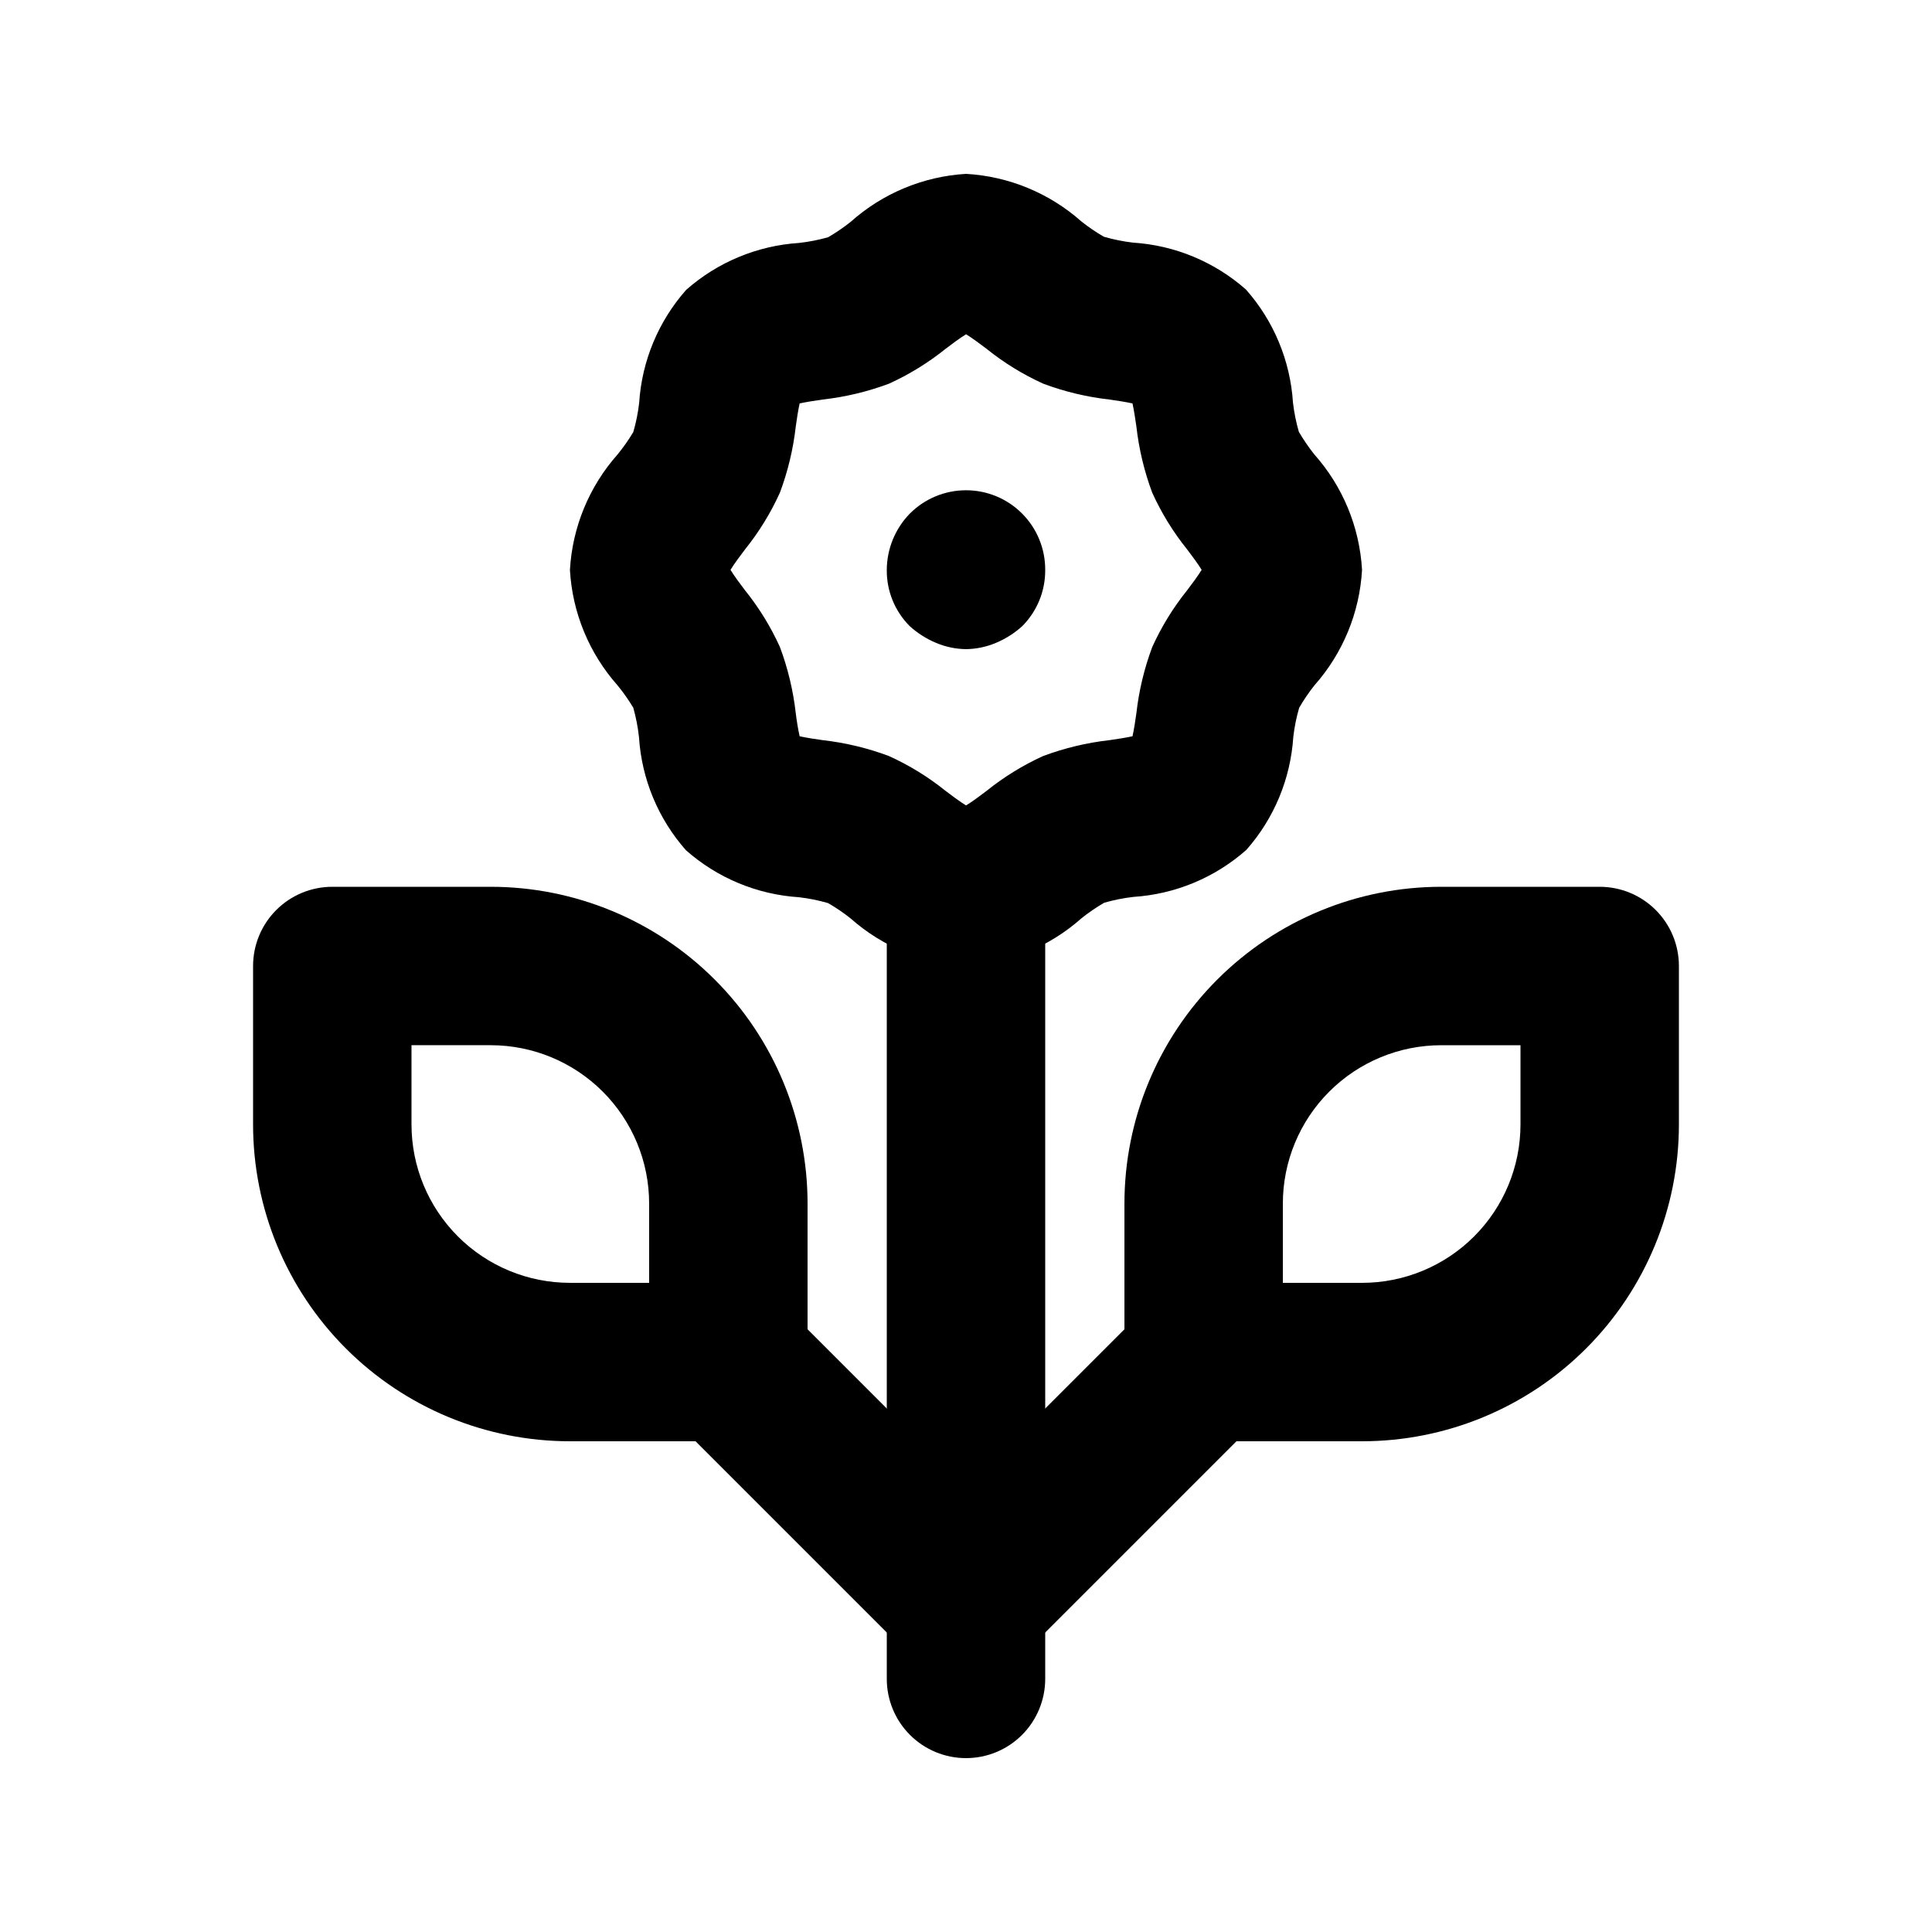 <?xml version="1.0" encoding="UTF-8"?>
<!-- Uploaded to: SVG Repo, www.svgrepo.com, Generator: SVG Repo Mixer Tools -->
<svg fill="#000000" width="800px" height="800px" version="1.1" viewBox="144 144 512 512" xmlns="http://www.w3.org/2000/svg">
 <g>
  <path d="m337.02 525.95h-41.984c-22.27 0-43.629-8.844-59.375-24.594-15.746-15.746-24.594-37.102-24.594-59.371v-41.984c0-5.57 2.211-10.91 6.148-14.844 3.938-3.938 9.277-6.148 14.844-6.148h41.984c22.27 0 43.625 8.844 59.375 24.594 15.746 15.746 24.594 37.102 24.594 59.375v41.984-0.004c0 5.57-2.215 10.91-6.148 14.844-3.938 3.938-9.277 6.148-14.844 6.148zm-83.969-104.96v20.992c0 11.133 4.422 21.812 12.297 29.684 7.871 7.875 18.551 12.297 29.688 12.297h20.992v-20.988c0-11.137-4.426-21.816-12.297-29.688-7.875-7.875-18.555-12.297-29.688-12.297z"/>
  <path d="m504.96 525.95h-41.98c-5.57 0-10.91-2.211-14.844-6.148-3.938-3.934-6.148-9.273-6.148-14.844v-41.98c0-22.273 8.844-43.629 24.594-59.375 15.746-15.75 37.102-24.594 59.371-24.594h41.984c5.57 0 10.91 2.211 14.844 6.148 3.938 3.934 6.148 9.273 6.148 14.844v41.984c0 22.27-8.844 43.625-24.594 59.371-15.746 15.75-37.102 24.594-59.375 24.594zm-20.992-41.984h20.992c11.137 0 21.816-4.422 29.688-12.297 7.875-7.871 12.297-18.551 12.297-29.684v-20.992h-20.992c-11.133 0-21.812 4.422-29.688 12.297-7.871 7.871-12.297 18.551-12.297 29.688z"/>
  <path d="m400 609.92c-5.57 0-10.91-2.211-14.844-6.148-3.938-3.938-6.148-9.273-6.148-14.844v-209.92c0-7.5 4-14.43 10.496-18.18 6.492-3.75 14.496-3.75 20.992 0 6.492 3.75 10.496 10.68 10.496 18.18v209.92c0 5.57-2.215 10.906-6.148 14.844-3.938 3.938-9.277 6.148-14.844 6.148z"/>
  <path d="m400 588.93c-5.57 0-10.906-2.211-14.844-6.148l-62.977-62.977c-5.148-5.332-7.106-12.984-5.144-20.133 1.961-7.152 7.547-12.734 14.695-14.695 7.148-1.961 14.801-0.004 20.133 5.144l48.137 48.137 48.137-48.137h-0.004c5.332-5.148 12.984-7.106 20.133-5.144 7.152 1.961 12.734 7.543 14.695 14.695 1.961 7.148 0.004 14.801-5.144 20.133l-62.977 62.977c-3.938 3.938-9.273 6.148-14.84 6.148z"/>
  <path d="m400 400c-11.316-0.645-22.086-5.082-30.566-12.598-1.891-1.504-3.891-2.863-5.981-4.07-2.527-0.734-5.113-1.254-7.727-1.555-11.082-0.711-21.613-5.094-29.934-12.449-7.359-8.32-11.738-18.852-12.449-29.934-0.285-2.648-0.793-5.266-1.512-7.832-1.254-2.086-2.656-4.078-4.199-5.961-7.516-8.48-11.953-19.25-12.594-30.562 0.641-11.316 5.078-22.082 12.594-30.566 1.547-1.883 2.953-3.883 4.199-5.981 0.734-2.527 1.254-5.113 1.555-7.727 0.711-11.082 5.09-21.613 12.445-29.934 8.32-7.356 18.852-11.734 29.938-12.449 2.606-0.293 5.18-0.797 7.703-1.512 2.082-1.211 4.074-2.574 5.961-4.07 8.465-7.562 19.234-12.047 30.566-12.723 11.312 0.641 22.082 5.078 30.562 12.594 1.891 1.508 3.891 2.867 5.984 4.074 2.527 0.73 5.109 1.25 7.723 1.555 11.086 0.711 21.617 5.09 29.938 12.445 7.356 8.32 11.734 18.852 12.445 29.938 0.305 2.617 0.824 5.211 1.555 7.746 1.211 2.082 2.574 4.074 4.074 5.961 7.562 8.492 12.031 19.293 12.676 30.648-0.641 11.312-5.078 22.082-12.594 30.562-1.504 1.891-2.867 3.891-4.07 5.984-0.734 2.527-1.254 5.109-1.555 7.723-0.715 11.086-5.094 21.617-12.449 29.938-8.32 7.356-18.852 11.734-29.934 12.449-2.621 0.301-5.211 0.82-7.746 1.551-2.082 1.215-4.074 2.574-5.961 4.074-8.492 7.562-19.297 12.031-30.648 12.68zm-44.086-60.879c1.742 0.379 4.199 0.777 6.109 1.027 5.992 0.676 11.879 2.086 17.527 4.199 5.379 2.434 10.43 5.539 15.031 9.238 1.617 1.238 3.883 2.918 5.438 3.863 1.555-0.945 3.82-2.625 5.438-3.863 4.598-3.695 9.641-6.801 15.008-9.238 5.656-2.109 11.551-3.519 17.551-4.199 1.828-0.25 4.367-0.652 6.109-1.027 0.379-1.742 0.777-4.199 1.027-6.109 0.676-5.992 2.086-11.879 4.199-17.527 2.434-5.379 5.535-10.43 9.234-15.031 1.238-1.617 2.918-3.883 3.863-5.438-0.945-1.555-2.625-3.82-3.863-5.438v0.004c-3.695-4.598-6.797-9.641-9.234-15.012-2.113-5.656-3.523-11.551-4.199-17.547-0.25-1.828-0.652-4.367-1.027-6.109-1.742-0.379-4.199-0.777-6.109-1.027v-0.004c-5.992-0.672-11.879-2.082-17.527-4.195-5.379-2.434-10.43-5.539-15.031-9.238-1.617-1.238-3.883-2.918-5.438-3.863-1.555 0.945-3.82 2.625-5.438 3.863-4.598 3.695-9.641 6.797-15.008 9.238-5.656 2.109-11.551 3.519-17.551 4.195-1.828 0.25-4.367 0.652-6.109 1.027-0.379 1.742-0.777 4.199-1.027 6.109v0.004c-0.676 5.992-2.086 11.879-4.199 17.527-2.434 5.379-5.535 10.43-9.234 15.031-1.238 1.617-2.918 3.883-3.863 5.438 0.945 1.555 2.625 3.82 3.863 5.438v-0.004c3.695 4.598 6.797 9.641 9.234 15.012 2.113 5.656 3.523 11.547 4.199 17.547 0.23 1.91 0.629 4.387 1.027 6.109z"/>
  <path d="m400 316.03c-2.746-0.035-5.453-0.605-7.977-1.68-2.543-1.066-4.887-2.555-6.93-4.41-3.949-3.945-6.144-9.32-6.086-14.902 0.023-5.57 2.203-10.91 6.086-14.906 3.938-3.969 9.297-6.203 14.887-6.207 5.594-0.008 10.957 2.219 14.898 6.184 3.945 3.965 6.144 9.336 6.113 14.93 0.043 5.582-2.148 10.949-6.09 14.902-2.043 1.848-4.387 3.34-6.926 4.41-2.523 1.074-5.234 1.645-7.977 1.68z"/>
 </g>
</svg>